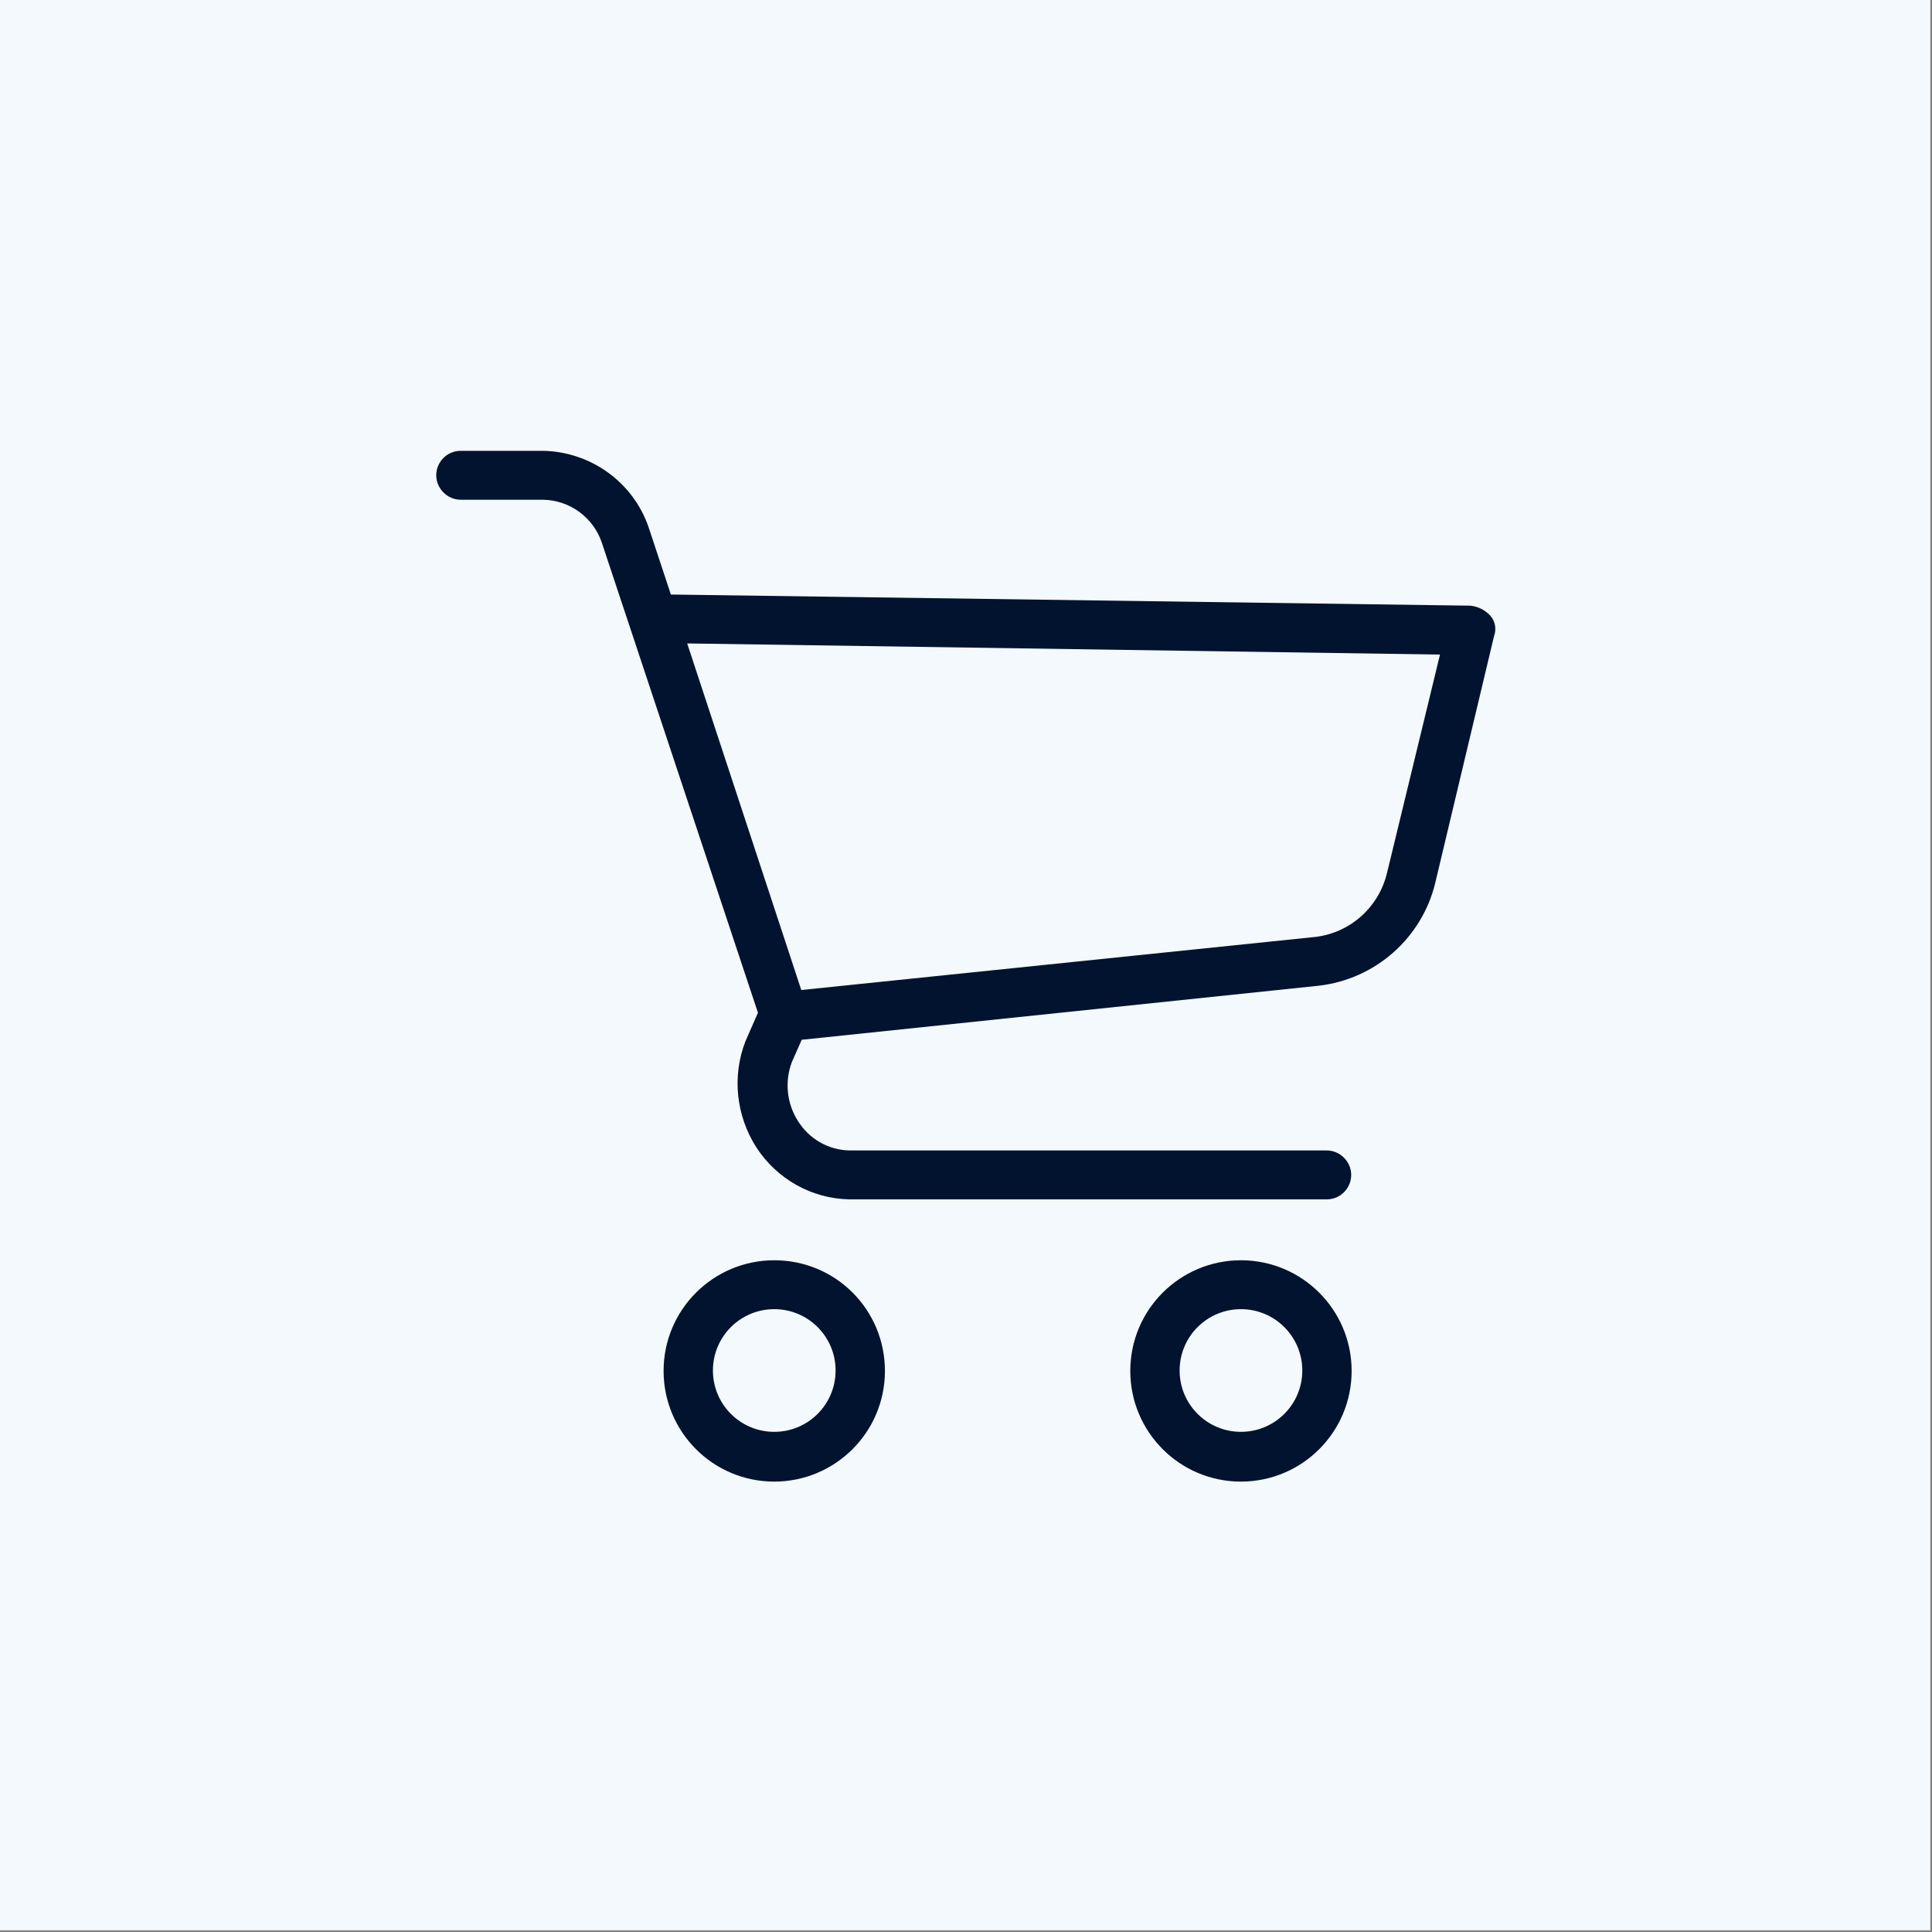 <?xml version="1.0" encoding="utf-8"?>
<!-- Generator: Adobe Illustrator 25.2.0, SVG Export Plug-In . SVG Version: 6.00 Build 0)  -->
<svg version="1.1" id="Capa_1" xmlns="http://www.w3.org/2000/svg" xmlns:xlink="http://www.w3.org/1999/xlink" x="0px" y="0px"
	 viewBox="0 0 450.4 450.4" style="enable-background:new 0 0 450.4 450.4;" xml:space="preserve">
<rect x="0" y="0" width="450.4" height="450.4" fill="#808080" stroke="none"/>
<style type="text/css">
	.st0{fill:#F3F9FC;}
	.st1{fill:#01132F;}
</style>
<rect class="st0" width="450" height="450"/>
<g>
	<g>
		<g>
			<path class="st1" d="M180.5,293.8c-14.2,0-25.8,11.5-25.8,25.8c0,14.2,11.5,25.8,25.8,25.8c14.2,0,25.8-11.5,25.8-25.8
				C206.3,305.3,194.8,293.8,180.5,293.8z M180.5,333.8c-7.9,0-14.3-6.4-14.3-14.3s6.4-14.3,14.3-14.3s14.3,6.4,14.3,14.3
				C194.8,327.4,188.4,333.8,180.5,333.8z"/>
			<path class="st1" d="M289.3,293.8c-14.2,0-25.8,11.5-25.8,25.8c0,14.2,11.5,25.8,25.8,25.8c14.2,0,25.8-11.5,25.8-25.8
				S303.5,293.8,289.3,293.8z M289.3,333.8c-7.9,0-14.3-6.4-14.3-14.3s6.4-14.3,14.3-14.3s14.3,6.4,14.3,14.3
				C303.6,327.4,297.2,333.8,289.3,333.8z"/>
			<path class="st1" d="M347.4,143.5c-1.2-1.3-2.8-2.1-4.6-2.3l-186.4-2.6l-5.2-15.7c-3.6-10.5-13.5-17.6-24.6-17.8h-19.2
				c-3.2,0-5.7,2.6-5.7,5.7s2.6,5.7,5.7,5.7h19.2c6.2,0.1,11.7,4.1,13.7,10l36.4,109.6l-2.9,6.6c-3.2,8.2-2.2,17.5,2.6,24.9
				c4.8,7.3,12.8,11.8,21.5,12h111.4c3.2,0,5.7-2.6,5.7-5.7s-2.6-5.7-5.7-5.7H198c-4.9-0.1-9.4-2.7-12-6.9
				c-2.6-4.1-3.1-9.2-1.4-13.7l2.3-5.2l120.5-12.6c13.2-1.5,24.1-11.1,27.2-24l13.7-57.5C348.9,146.7,348.6,144.8,347.4,143.5z
				 M323.4,203.3c-1.9,8.3-8.9,14.5-17.5,15.2l-119.1,12.3L160.2,150l175.5,2.6L323.4,203.3z"/>
		</g>
	</g>
</g>
</svg>
